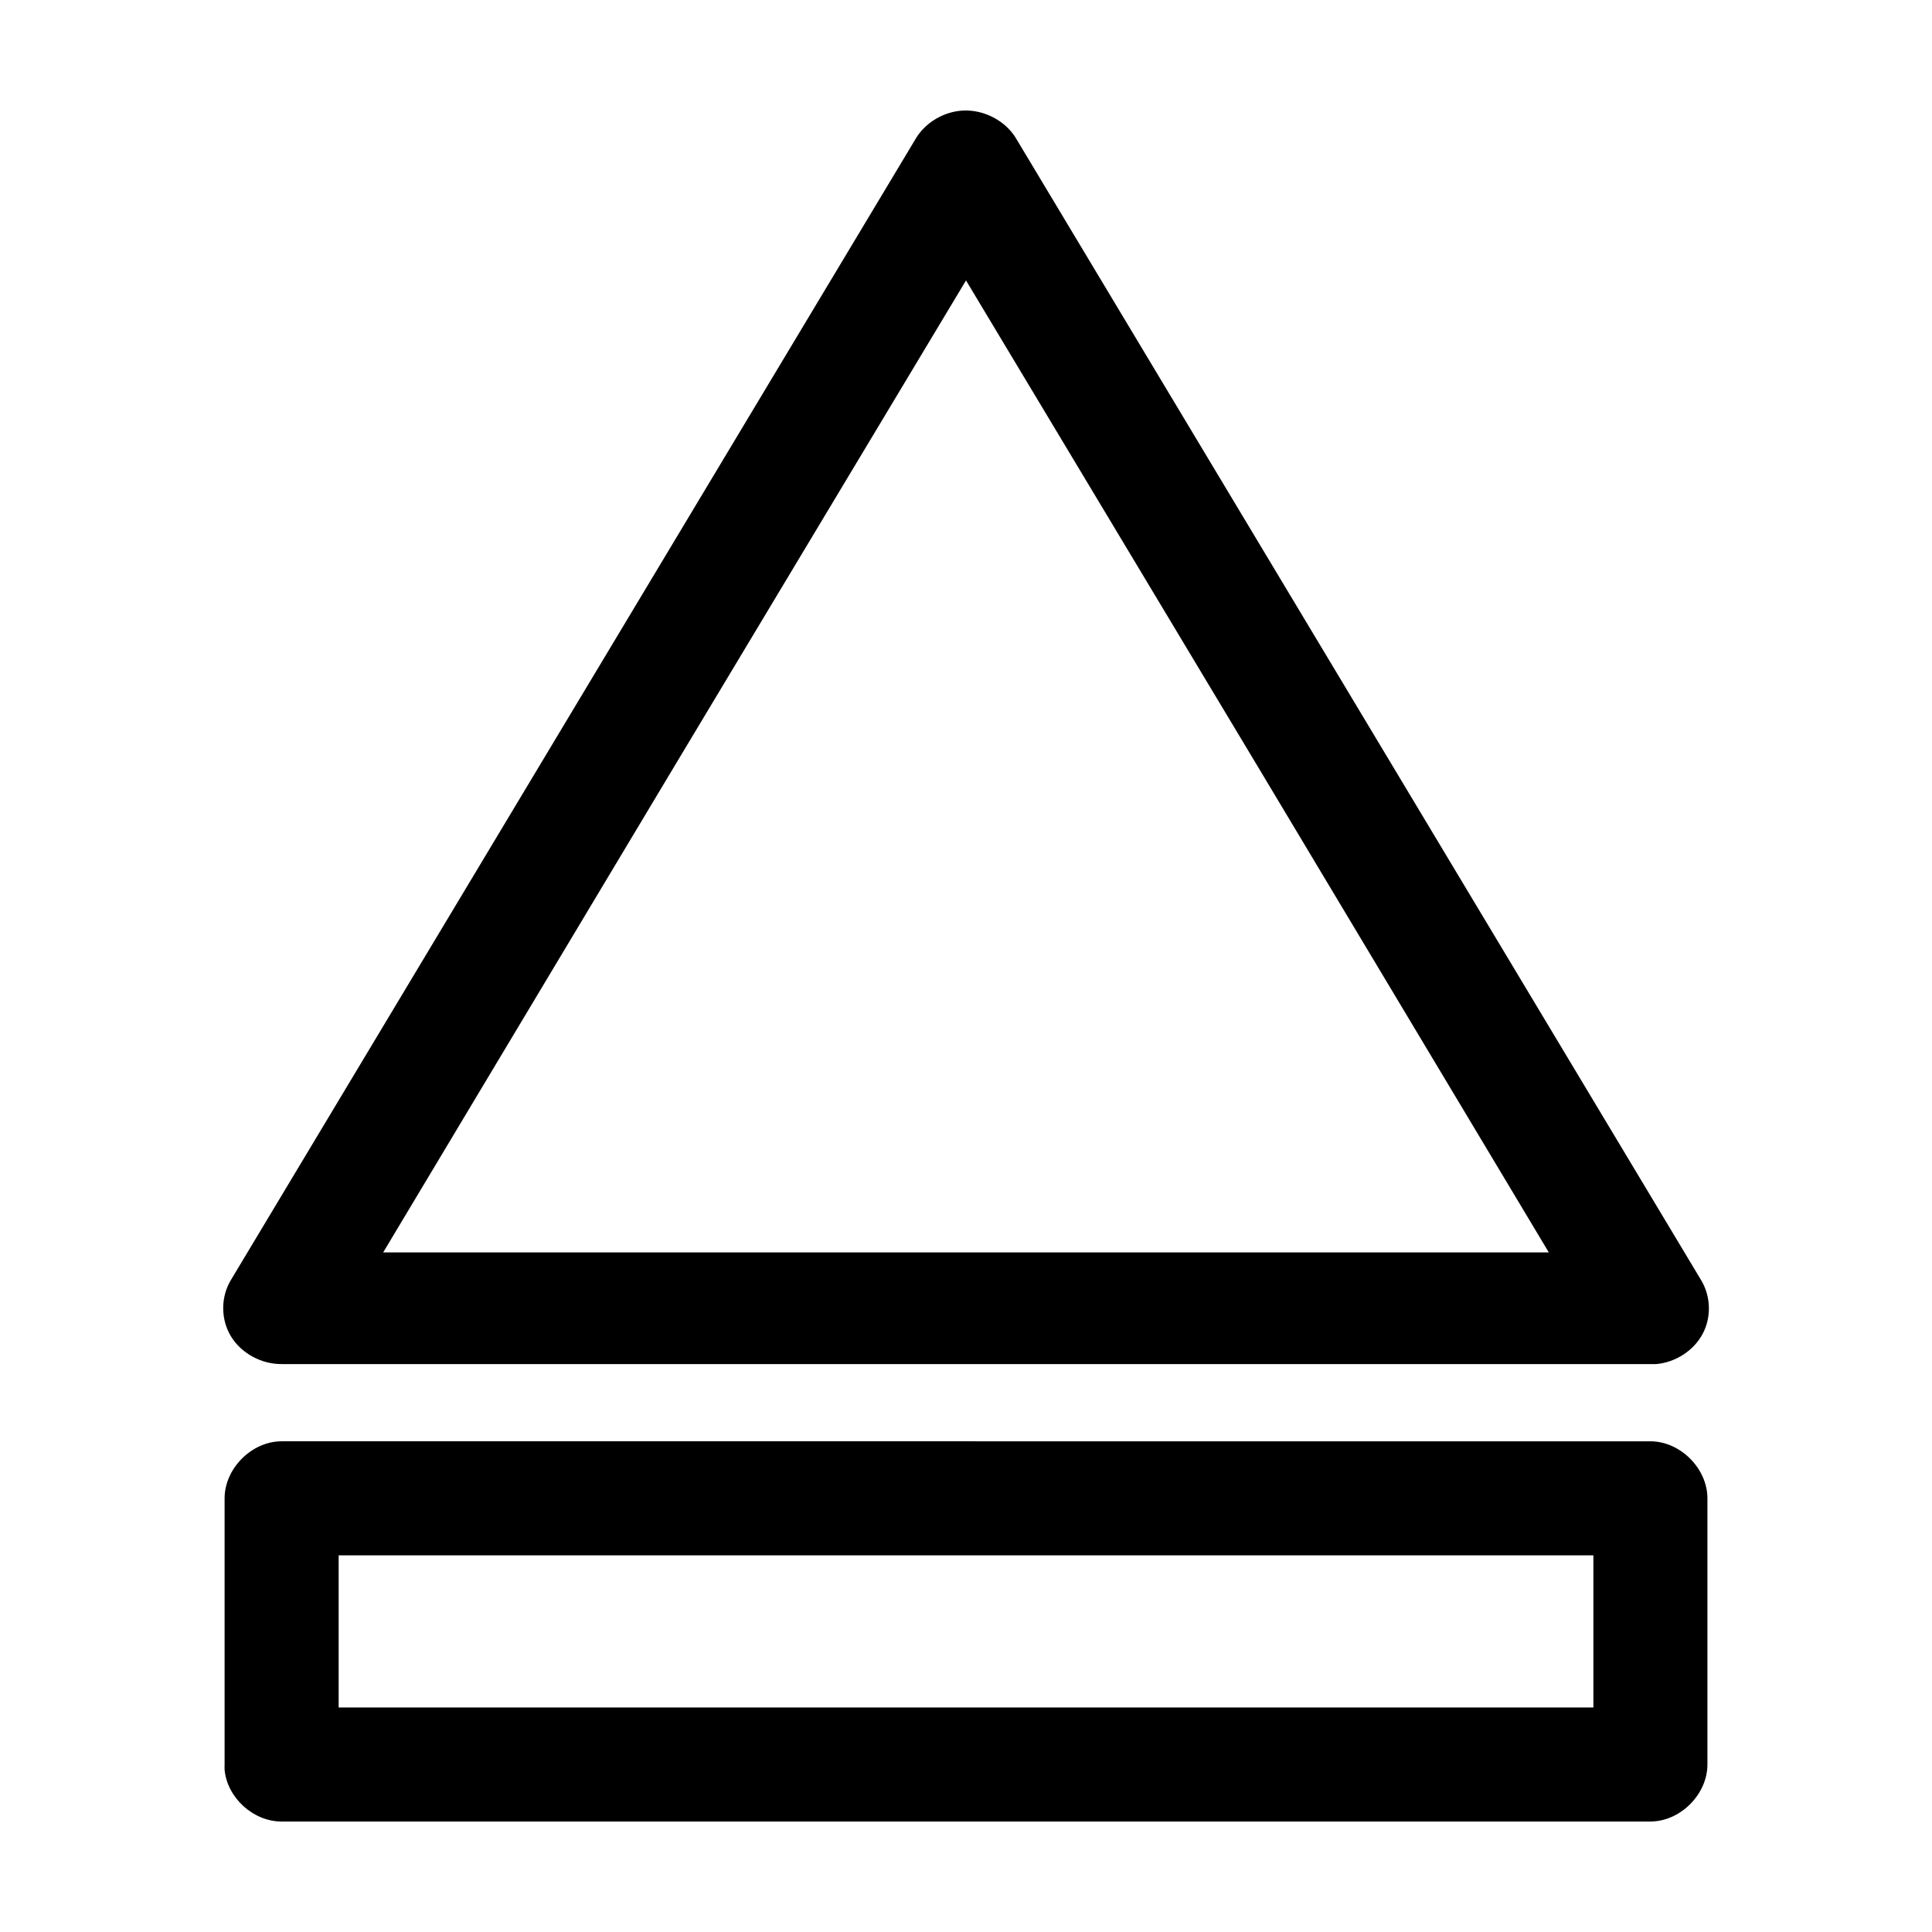 <?xml version="1.0" encoding="UTF-8"?>
<!-- Uploaded to: ICON Repo, www.svgrepo.com, Generator: ICON Repo Mixer Tools -->
<svg fill="#000000" width="800px" height="800px" version="1.1" viewBox="144 144 512 512" xmlns="http://www.w3.org/2000/svg">
 <path d="m399.37 173.29c-5.207 0.223-10.203 3.184-12.754 7.559l-181.38 302.29c-2.766 4.516-2.781 10.469-0.039 14.996 2.742 4.527 8.133 7.449 13.578 7.359h181.21 182.95c5.152-0.461 9.965-3.606 12.309-8.047s2.148-10.031-0.5-14.312l-181.38-302.29c-2.746-4.723-8.375-7.758-14.004-7.555zm0.633 45.027 77.301 128.79 77.145 128.79h-308.9l77.148-128.79zm-181.37 307.64c-7.914 0-15.113 7.199-15.113 15.113v70.535c-0.023 0.473-0.023 0.945 0 1.418 0.699 7.43 7.652 13.73 15.113 13.699h362.74c7.914 0 15.113-7.199 15.113-15.113v-70.535c0-7.914-7.199-15.113-15.113-15.113zm15.113 30.23h332.52v40.305h-332.52z"/>
</svg>